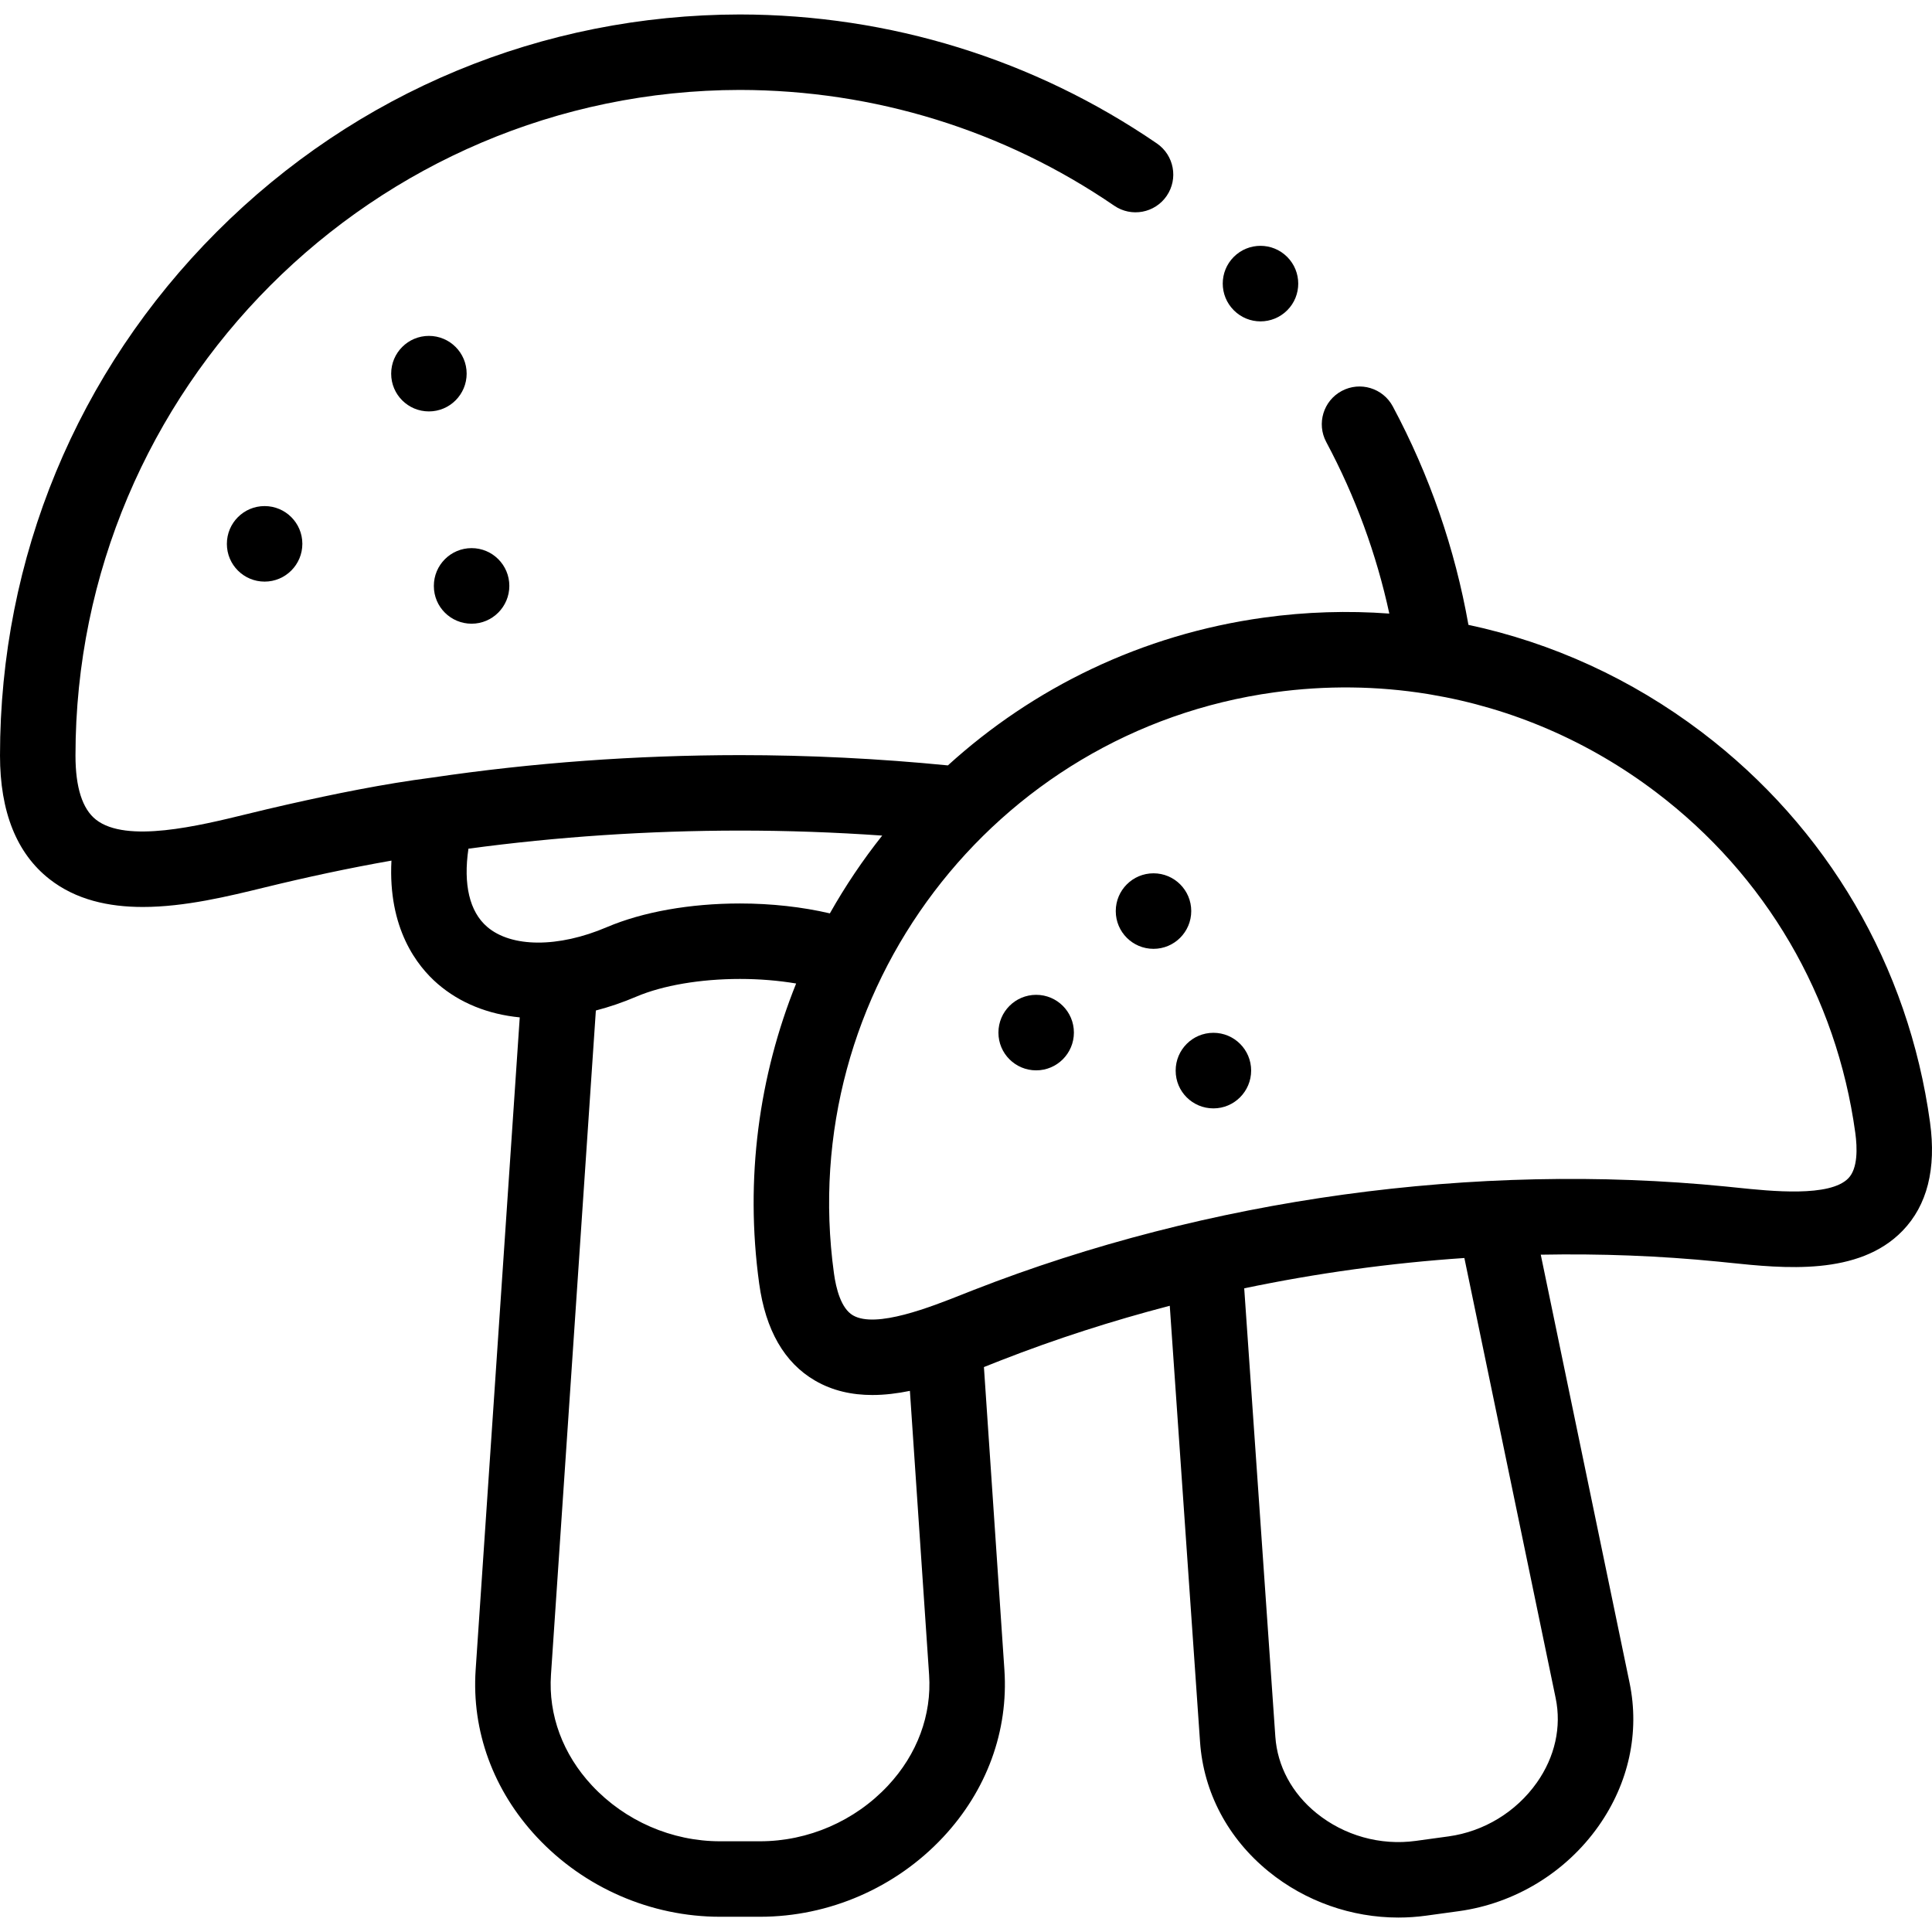 <?xml version="1.0" encoding="UTF-8"?> <svg xmlns="http://www.w3.org/2000/svg" id="Capa_1" height="512" viewBox="0 0 512 512" width="512"><g><path d="m326.996 82.247c1.95 1.949 4.499 2.922 7.051 2.922 2.56 0 5.122-.981 7.078-2.936 3.905-3.905 3.891-10.252-.014-14.157s-10.238-3.905-14.143 0-3.905 10.238 0 14.143z"></path><path d="m511.479 297.452c-5.697-41.447-27.196-78.19-60.536-103.459-18.595-14.094-39.632-23.672-61.793-28.401-3.579-20.215-10.3-39.656-20.041-57.88-2.604-4.871-8.663-6.71-13.534-4.106s-6.709 8.663-4.106 13.534c7.698 14.401 13.291 29.647 16.713 45.464-10.954-.807-22.072-.474-33.211 1.062-32.437 4.472-61.198 18.643-83.771 39.171-18.257-1.801-36.768-2.724-55.105-2.724-27.708.019-55 2.019-81.577 5.953-12.905 1.671-25.773 4.296-38.459 7.158-3.535.797-7.059 1.64-10.58 2.501-12.736 3.114-31.98 7.821-40.039 1.495-3.608-2.832-5.437-8.552-5.437-17.001 0-97.127 79.004-176.255 176.085-176.388 35.642.052 69.944 10.662 99.195 30.683 4.557 3.12 10.781 1.954 13.901-2.605 3.119-4.558 1.953-10.781-2.605-13.901-32.586-22.302-70.783-34.121-110.492-34.178-52.386.072-101.629 20.533-138.658 57.613-37.033 37.086-57.429 86.371-57.429 138.776 0 14.904 4.404 25.917 13.09 32.735 7.041 5.527 15.735 7.4 24.761 7.4 11.113 0 22.731-2.841 32.378-5.2 11.095-2.712 22.259-5.107 33.509-7.086-.939 17.999 6.796 27.948 12.26 32.666 5.894 5.089 13.364 8.058 21.741 8.882l-11.683 172.871c-1.102 16.234 4.662 31.991 16.229 44.369 12.533 13.413 30.227 21.105 48.544 21.105h10.574c18.317 0 36.011-7.692 48.544-21.105 11.567-12.379 17.33-28.136 16.229-44.368l-5.425-80.203c.639-.252 1.271-.502 1.89-.748.887-.352 1.751-.695 2.584-1.021 14.492-5.664 29.48-10.493 44.777-14.474l8.024 115.588c.929 13.374 7.392 25.575 18.199 34.355 9.737 7.912 21.949 12.185 34.361 12.185 2.443 0 4.895-.166 7.337-.501l8.676-1.191c14.859-2.044 28.352-10.256 37.019-22.532 8.034-11.379 10.958-24.873 8.234-37.995l-23.532-113.447c15.804-.302 31.539.296 47.024 1.832.909.09 1.849.188 2.814.288 14.519 1.51 34.403 3.577 46.051-8.465 6.518-6.742 8.965-16.402 7.27-28.707zm-387.337-72.543c23.496-3.165 47.554-4.779 71.959-4.795 12.526 0 25.139.45 37.691 1.325-5.154 6.49-9.789 13.386-13.868 20.615-7.282-1.698-15.465-2.623-23.823-2.623-13.236 0-25.76 2.226-35.283 6.276-12.848 5.491-25.312 5.447-31.749-.112-4.644-4.01-6.325-11.238-4.927-20.686zm122.078 218.931c.723 10.646-3.144 21.073-10.887 29.359-8.765 9.38-21.132 14.76-33.93 14.76h-10.574c-12.798 0-25.165-5.38-33.93-14.76-7.743-8.287-11.61-18.713-10.887-29.362l11.897-176.045c3.54-.922 7.135-2.14 10.755-3.687 6.984-2.97 16.985-4.674 27.438-4.674 5.197 0 10.238.425 14.882 1.207-9.826 24.426-13.628 51.643-9.793 79.538 1.695 12.31 6.664 20.949 14.769 25.678 4.74 2.766 9.919 3.836 15.222 3.836 3.295 0 6.637-.418 9.949-1.096zm166.046 6.174c1.586 7.639-.186 15.593-4.989 22.396-5.484 7.767-14.014 12.962-23.403 14.253l-8.678 1.191c-9.382 1.29-18.989-1.402-26.361-7.391-6.461-5.25-10.317-12.43-10.858-20.218l-8.249-118.828c19.205-4.017 38.767-6.71 58.344-8.034zm77.564-137.761c-4.882 5.048-20.359 3.438-29.607 2.477-.996-.104-1.967-.205-2.907-.298-66.415-6.585-137.222 3.165-199.379 27.457-.865.339-1.757.693-2.673 1.056-8.657 3.434-23.146 9.182-29.226 5.634-3.147-1.836-4.475-7.066-5.034-11.129-10.259-74.615 42.091-143.687 116.697-153.972 13.676-1.885 27.32-1.708 40.573.428.274.059.551.106.831.142 21.477 3.6 41.907 12.355 59.757 25.883 29.081 22.042 47.833 54.091 52.803 90.246.56 4.065.696 9.459-1.835 12.076z"></path><path d="m123.667 99.016c0-5.523-4.477-10.001-10.001-10.001s-10.001 4.477-10.001 10.001v.028c0 5.523 4.477 9.986 10.001 9.986s10.001-4.491 10.001-10.014z"></path><path d="m60.125 144.118v.028c0 5.523 4.477 9.986 10.001 9.986s10.001-4.491 10.001-10.015c0-5.523-4.477-10.001-10.001-10.001s-10.001 4.479-10.001 10.002z"></path><path d="m124.978 165.288c5.523 0 10.001-4.506 10.001-10.029s-4.477-10.001-10.001-10.001c-5.523 0-10.001 4.477-10.001 10.001v.057c0 5.523 4.477 9.972 10.001 9.972z"></path><path d="m315.692 241.437c0-5.523-4.477-10.001-10.001-10.001s-10.001 4.477-10.001 10.001v.029c0 5.523 4.477 9.986 10.001 9.986s10.001-4.492 10.001-10.015z"></path><path d="m274.595 263.64c-5.523 0-10.001 4.477-10.001 10.001v.028c0 5.523 4.477 9.986 10.001 9.986s10.001-4.491 10.001-10.015c-.001-5.522-4.478-10-10.001-10z"></path><path d="m321.566 273.704c-5.523 0-10.001 4.477-10.001 10v.057c0 5.523 4.477 9.972 10.001 9.972s10.001-4.506 10.001-10.029-4.478-10-10.001-10z"></path></g></svg> 